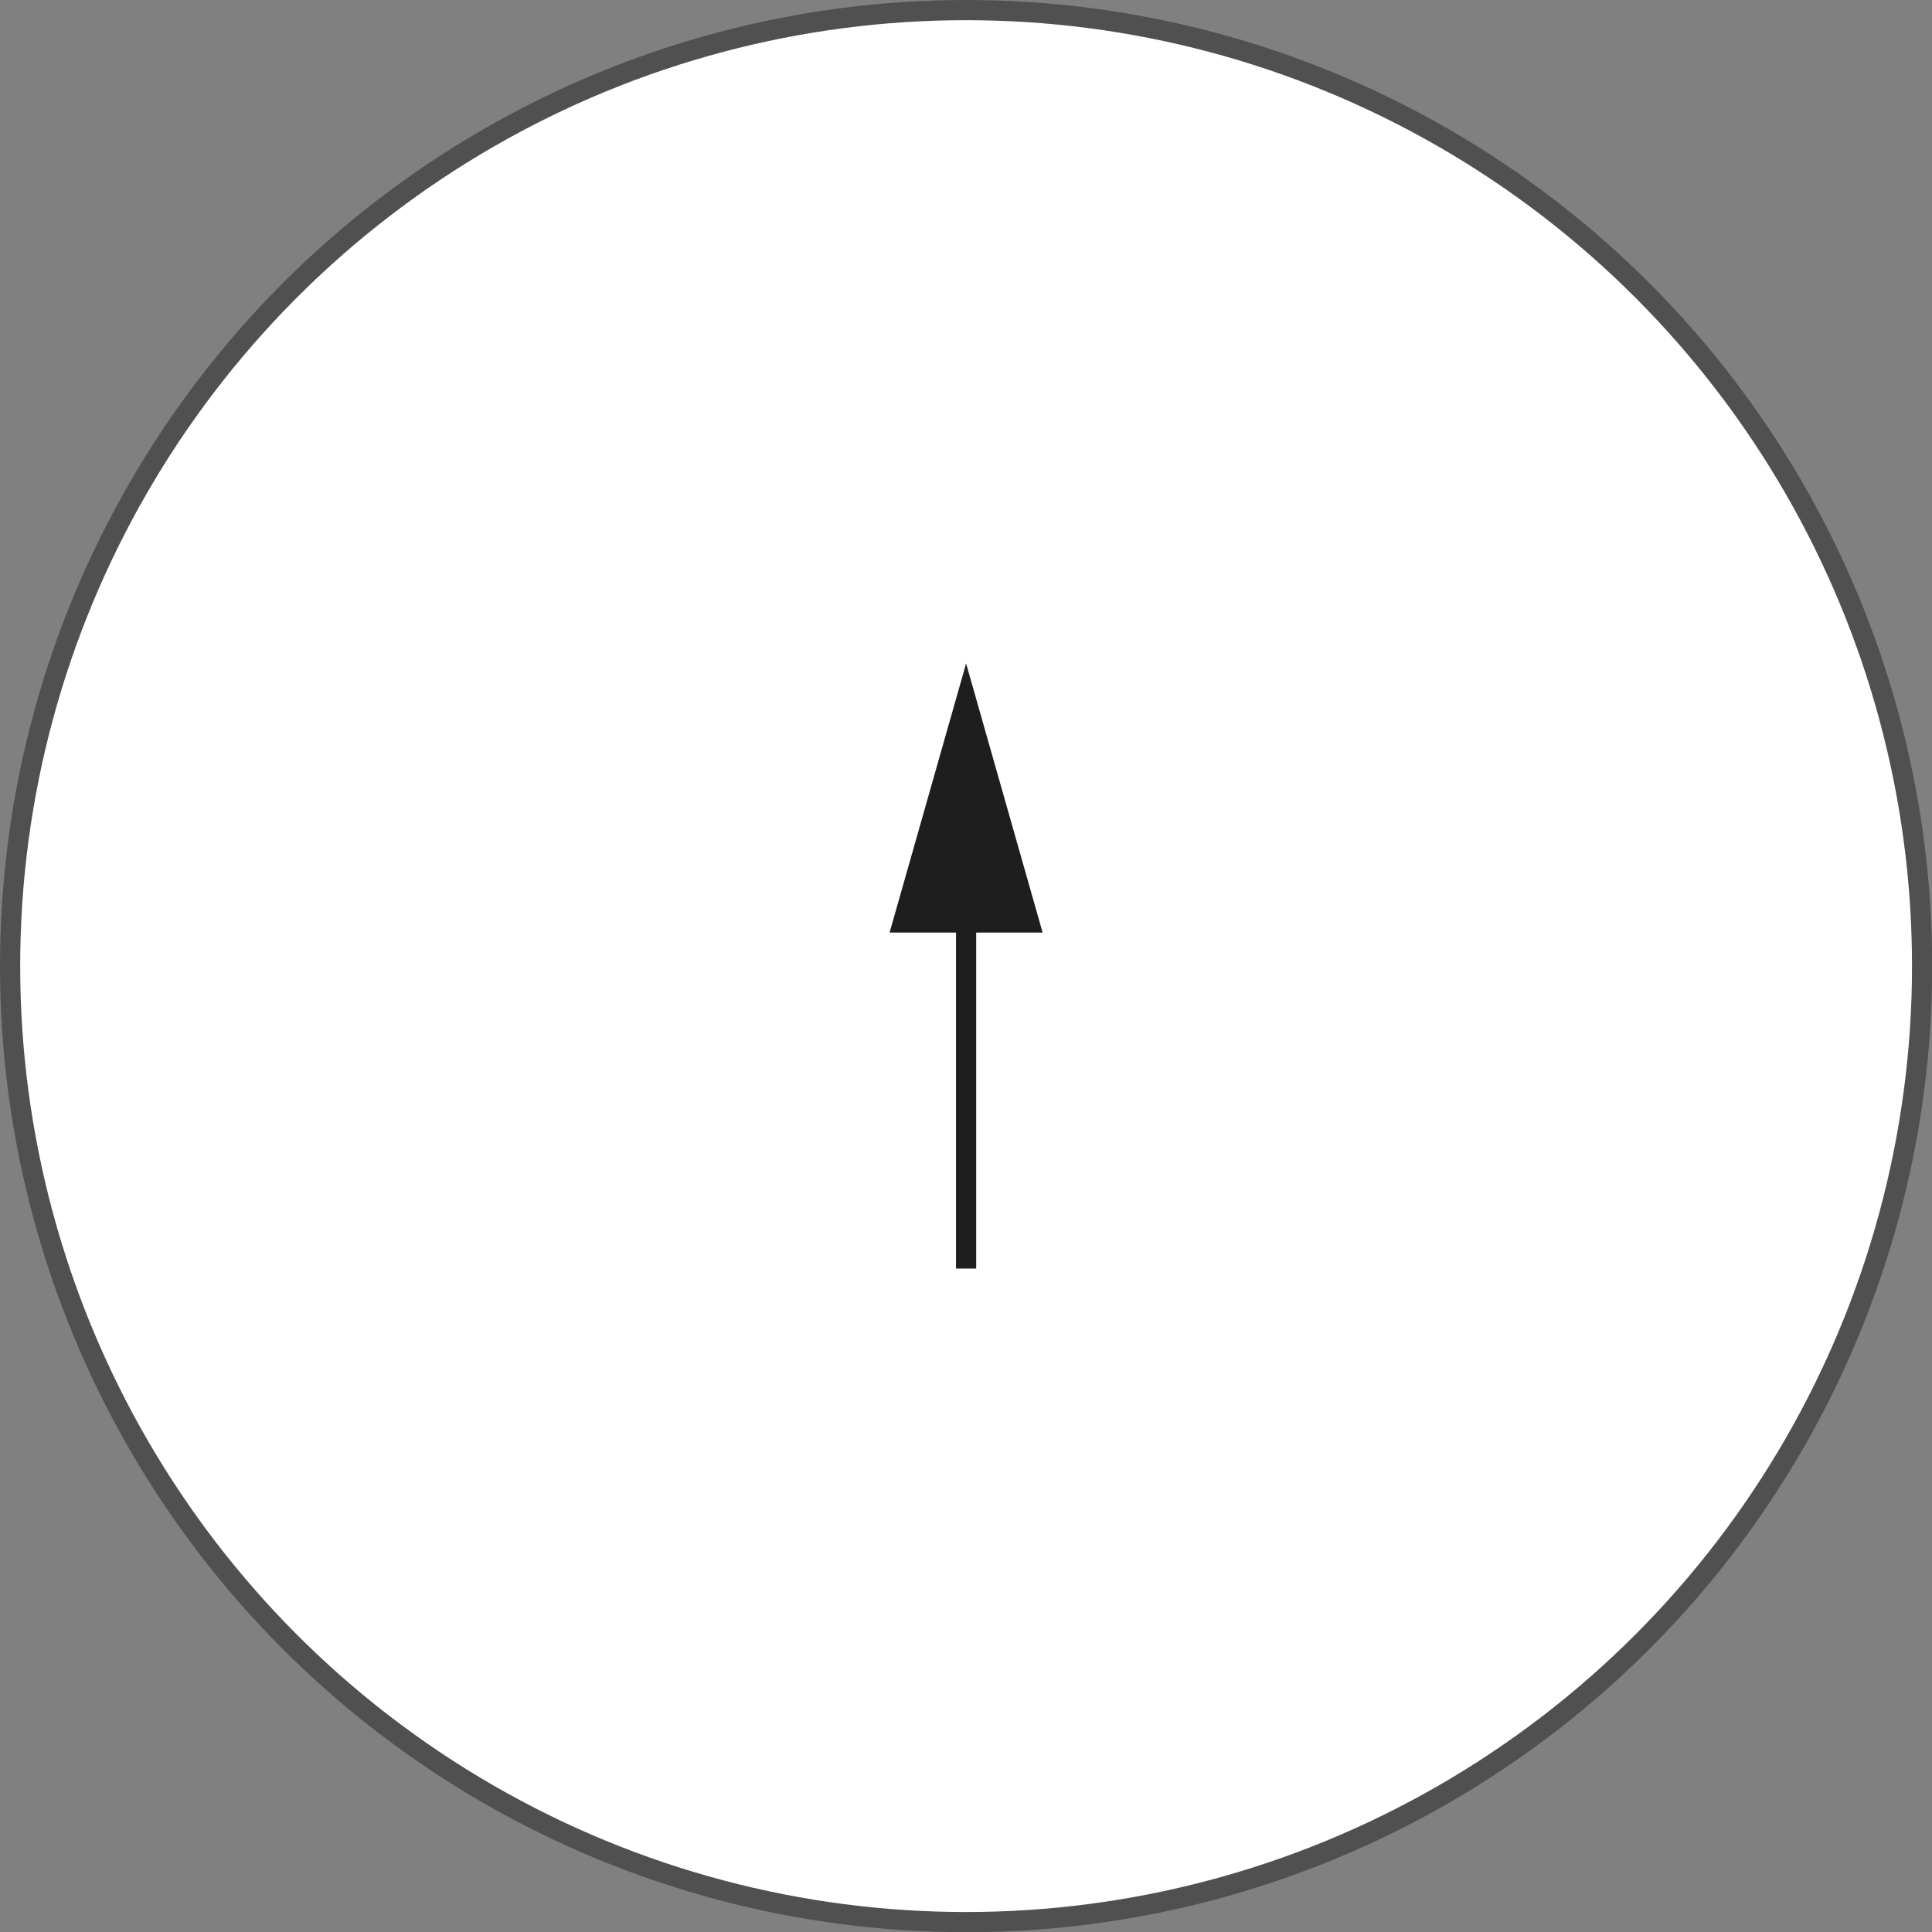 <?xml version="1.0" encoding="UTF-8"?>
<svg id="_レイヤー_2" data-name="レイヤー 2" xmlns="http://www.w3.org/2000/svg" viewBox="0 0 95.69 95.69">
  <rect x="0" y="0" width="95.69" height="95.69" fill="#808080" stroke="none"/>
  <defs>
    <style>
      .cls-1 {
        fill: #fff;
        stroke: #505050;
        stroke-miterlimit: 10;
      }

      .cls-2 {
        fill: #1e1e1e;
      }
    </style>
  </defs>
  <g id="design">
    <circle class="cls-1" cx="47.85" cy="47.85" r="47.35"/>
    <g>
      <rect class="cls-2" x="47.35" y="39.52" width="1" height="23.31"/>
      <polygon class="cls-2" points="51.64 46.19 47.85 46.19 44.06 46.19 47.85 32.86 51.64 46.19"/>
    </g>
  </g>
</svg>